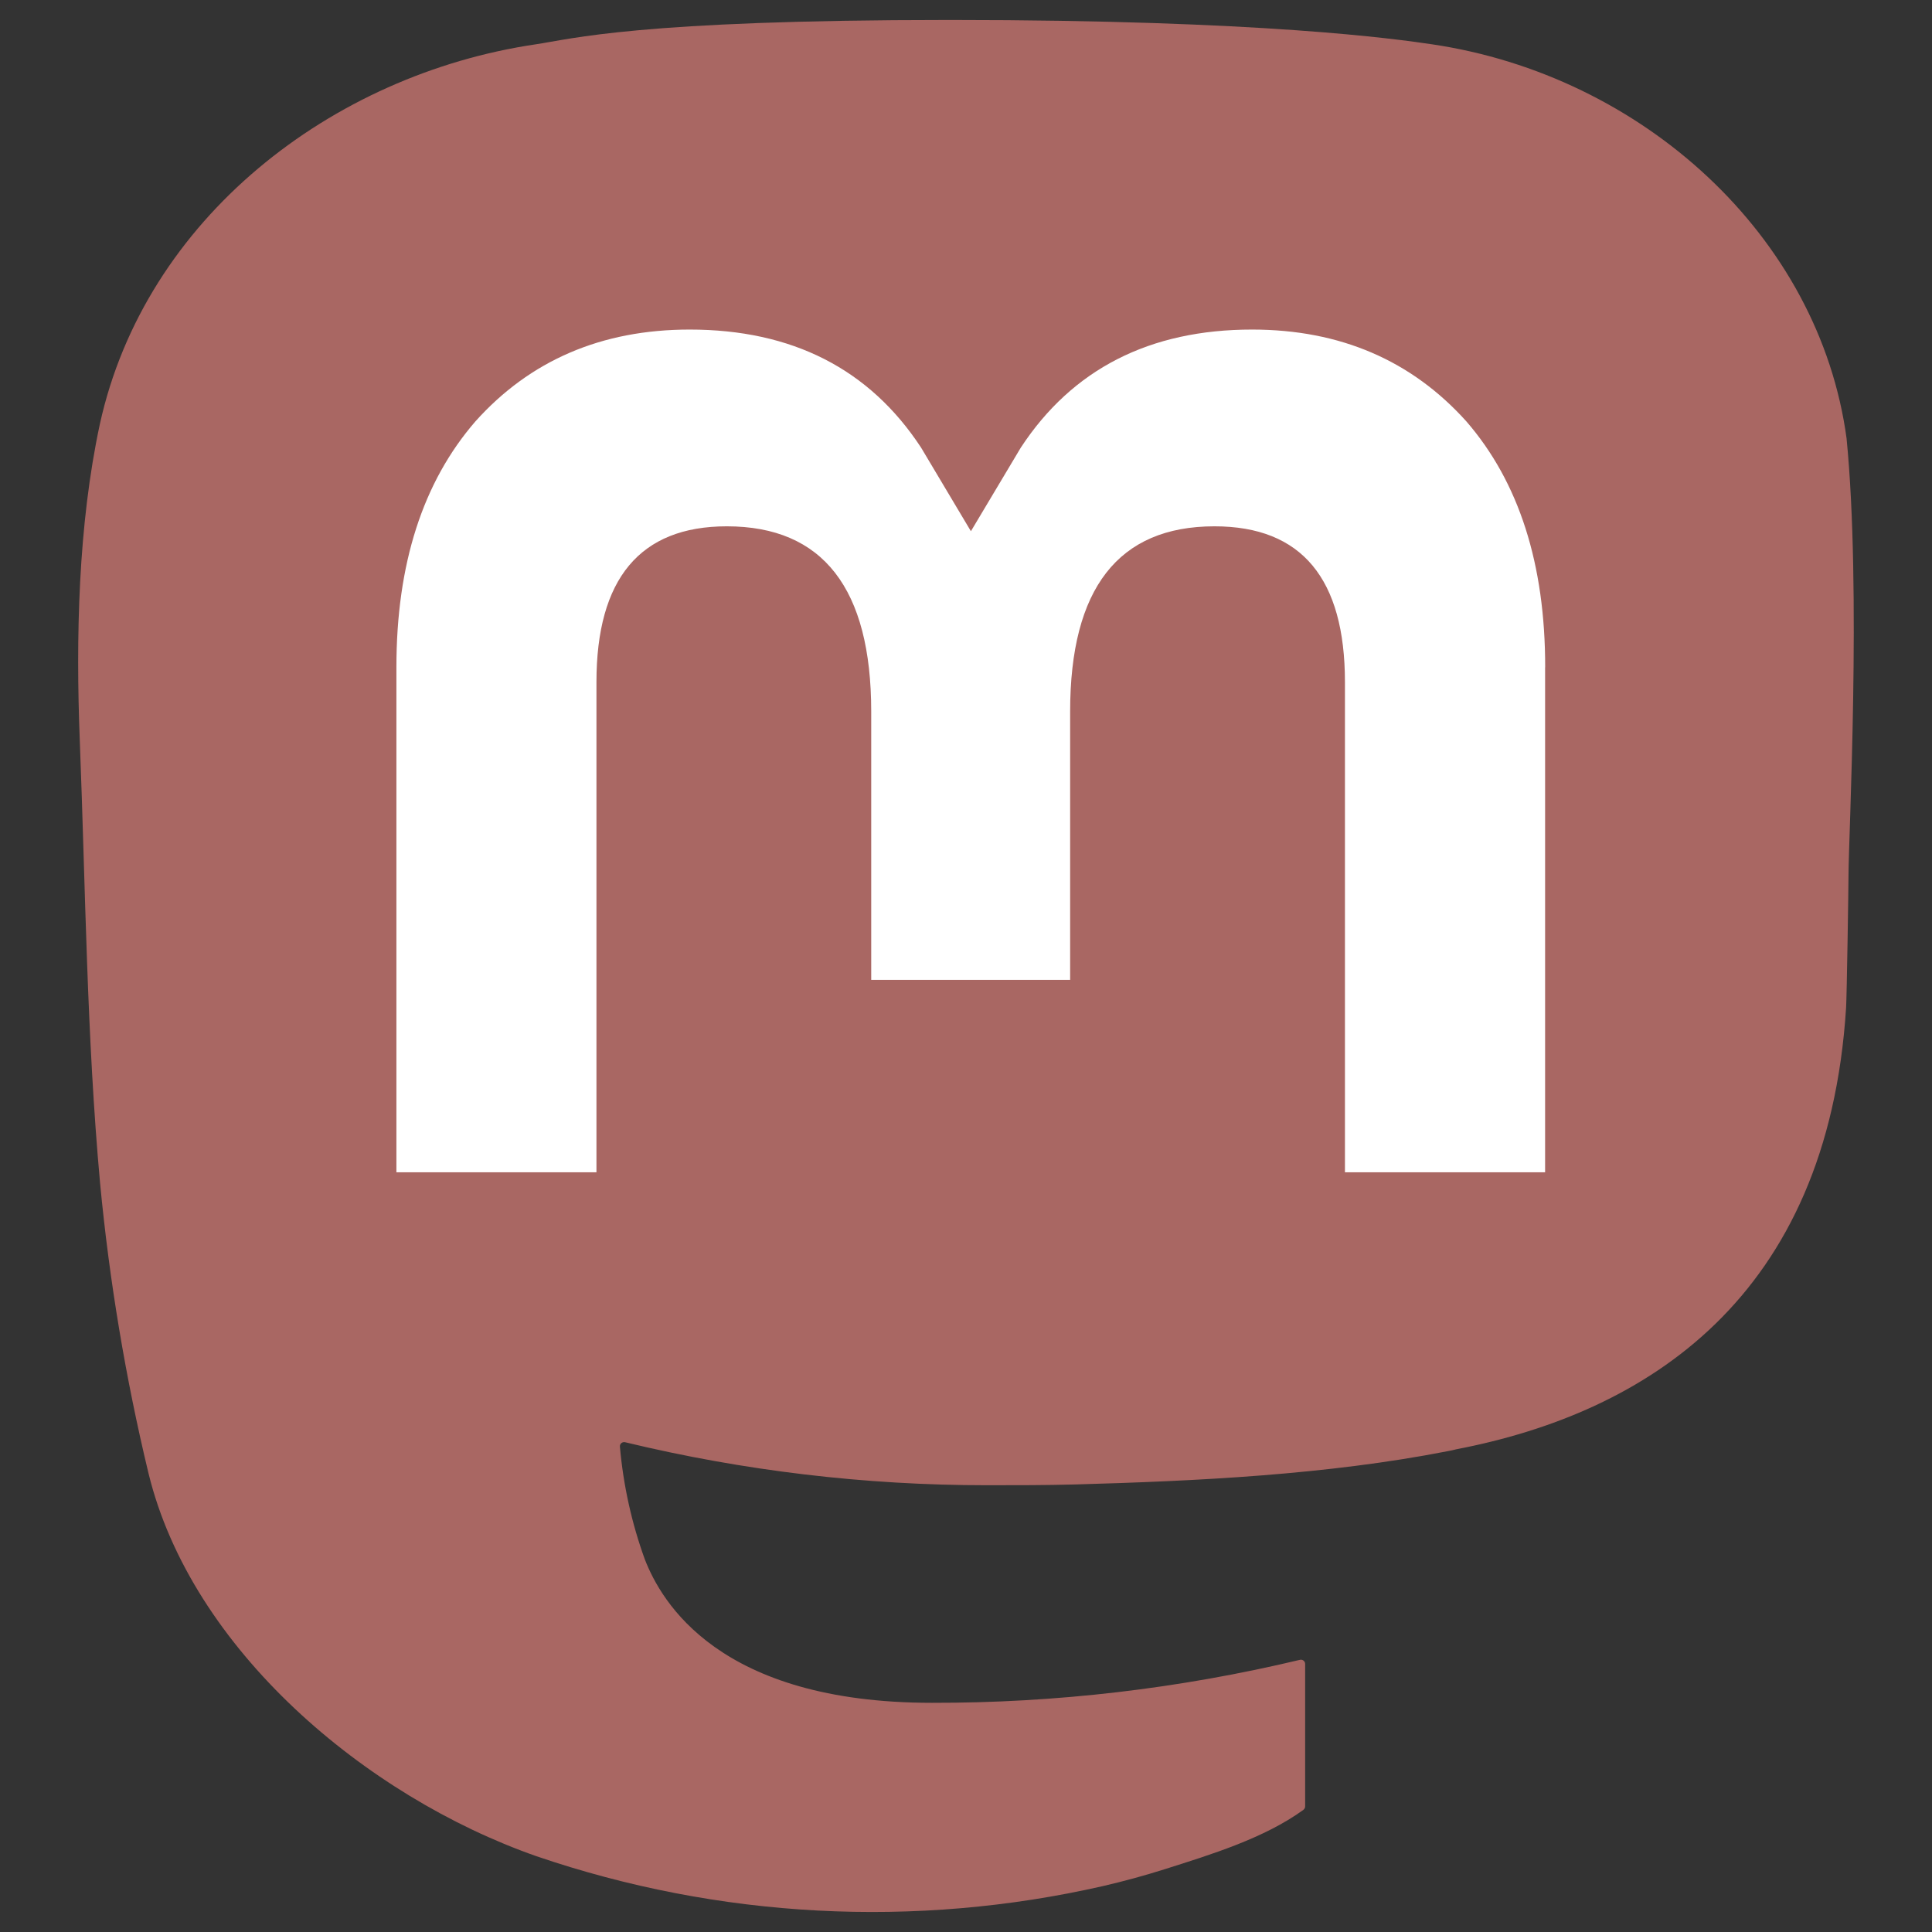 <?xml version="1.0" encoding="UTF-8"?><svg id="Layer_1" xmlns="http://www.w3.org/2000/svg" viewBox="0 0 500 500"><rect x="0" y="0" width="500" height="500" fill="#333333" stroke="none"/><defs><style>.cls-1{fill:#a96763;}.cls-2{fill:#fff;}</style></defs><path class="cls-1" d="M477.91,113.58c-7.08-52.61-52.93-94.07-107.29-102.11-9.17-1.36-43.92-6.3-124.41-6.3h-.6c-80.51,0-97.78,4.94-106.96,6.3-52.84,7.81-101.1,45.07-112.81,98.3-5.63,26.22-6.23,55.28-5.19,81.94,1.49,38.23,1.78,76.4,5.25,114.48,2.4,25.29,6.59,50.39,12.53,75.09,11.13,45.62,56.18,83.59,100.32,99.08,47.26,16.15,98.08,18.84,146.78,7.74,5.36-1.25,10.65-2.69,15.87-4.34,11.84-3.76,25.71-7.97,35.9-15.36.14-.1.25-.24.34-.39.08-.15.13-.32.13-.5v-36.9c0-.16-.04-.32-.11-.47-.07-.15-.18-.27-.3-.37-.13-.1-.28-.17-.44-.21-.16-.04-.32-.03-.48,0-31.2,7.45-63.17,11.19-95.25,11.13-55.2,0-70.05-26.19-74.3-37.1-3.42-9.42-5.59-19.26-6.46-29.24,0-.17.02-.34.09-.49.07-.15.17-.29.3-.39.13-.11.28-.18.45-.22.16-.04.33-.03.5,0,30.68,7.4,62.13,11.14,93.69,11.13,7.59,0,15.16,0,22.75-.2,31.74-.89,65.2-2.51,96.43-8.61.78-.16,1.56-.29,2.23-.49,49.26-9.46,96.14-39.15,100.9-114.32.18-2.96.62-31,.62-34.07.02-10.44,3.36-74.04-.49-113.12Z"/><path class="cls-2" d="M399.87,172.69v130.7h-51.8v-126.85c0-26.71-11.13-40.33-33.77-40.33-24.89,0-37.35,16.11-37.35,47.94v69.44h-51.48v-69.44c0-31.83-12.49-47.94-37.37-47.94-22.5,0-33.74,13.62-33.74,40.33v126.85h-51.77v-130.7c0-26.71,6.82-47.92,20.46-63.65,14.07-15.69,32.52-23.75,55.43-23.75,26.51,0,46.54,10.19,59.9,30.56l12.89,21.63,12.91-21.63c13.36-20.36,33.39-30.56,59.85-30.56,22.88,0,41.34,8.06,55.45,23.75,13.62,15.71,20.43,36.93,20.41,63.65Z"/></svg>